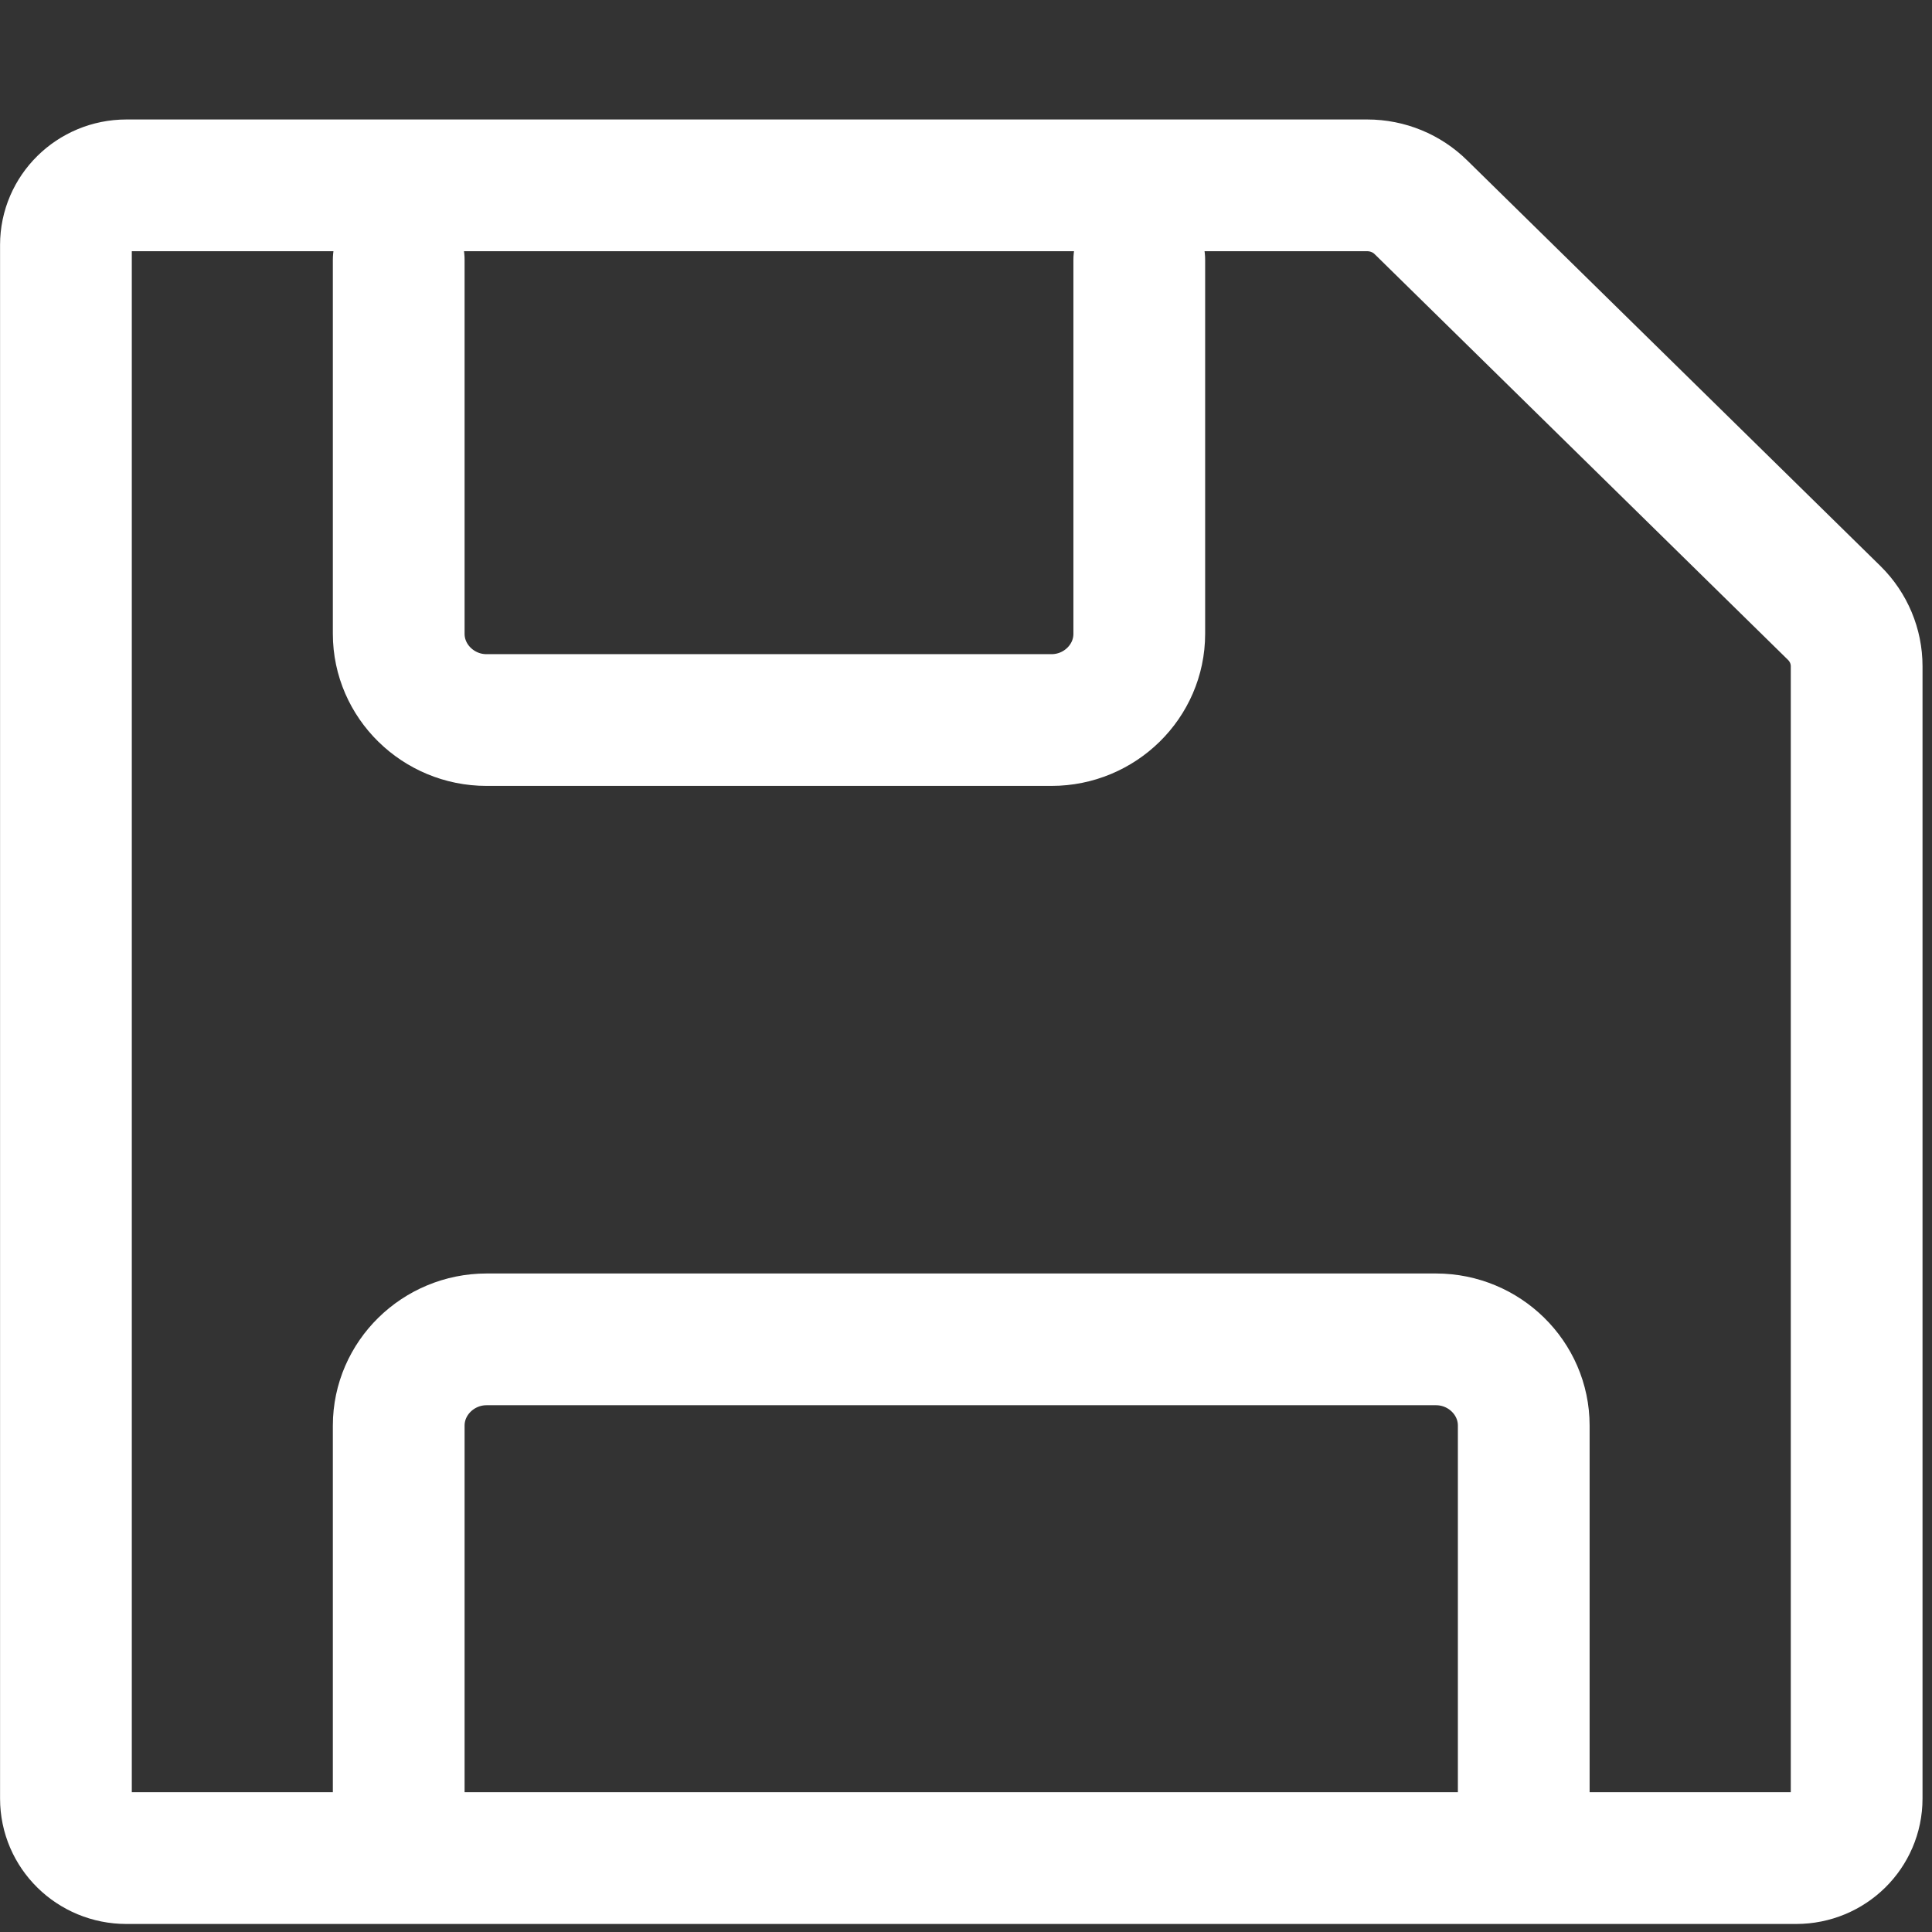 <?xml version="1.0" encoding="UTF-8"?>
<svg width="16px" height="16px" viewBox="0 0 16 16" version="1.1" xmlns="http://www.w3.org/2000/svg" xmlns:xlink="http://www.w3.org/1999/xlink">
    <rect x="0" y="0" width="16" height="16" fill="#333333" stroke="none"/>
    <!-- Generator: Sketch 54.1 (76490) - https://sketchapp.com -->
    <title>save</title>
    <desc>Created with Sketch.</desc>
    <g id="Page-1" stroke="none" stroke-width="1" fill="none" fill-rule="evenodd" stroke-linecap="round">
        <g id="Artboard" transform="translate(-1305, -20)" stroke="#FFFFFF" stroke-width="1.091">
            <g id="save" transform="translate(1305, 21)">
                <path d="M11.323,0.535 L1.047,0.535 C0.77,0.535 0.546,0.757 0.546,1.028 L0.546,13.895 C0.546,14.168 0.77,14.388 1.047,14.388 L14.875,14.388 C15.152,14.388 15.376,14.168 15.376,13.895 L15.376,4.517 C15.376,4.353 15.31,4.195 15.192,4.078 L11.769,0.718 C11.651,0.601 11.491,0.535 11.323,0.535 Z" id="Stroke-1"></path>
                <path d="M3.302,14.315 L3.302,10.806 C3.302,10.413 3.63,10.092 4.03,10.092 L11.892,10.092 C12.292,10.092 12.619,10.413 12.619,10.806 L12.619,14.315" id="Stroke-3"></path>
                <path d="M9.435,1.153 L9.435,4.249 C9.435,4.642 9.108,4.963 8.708,4.963 L4.029,4.963 C3.63,4.963 3.302,4.642 3.302,4.249 L3.302,1.153" id="Stroke-5"></path>
            </g>
        </g>
    </g>
</svg>
